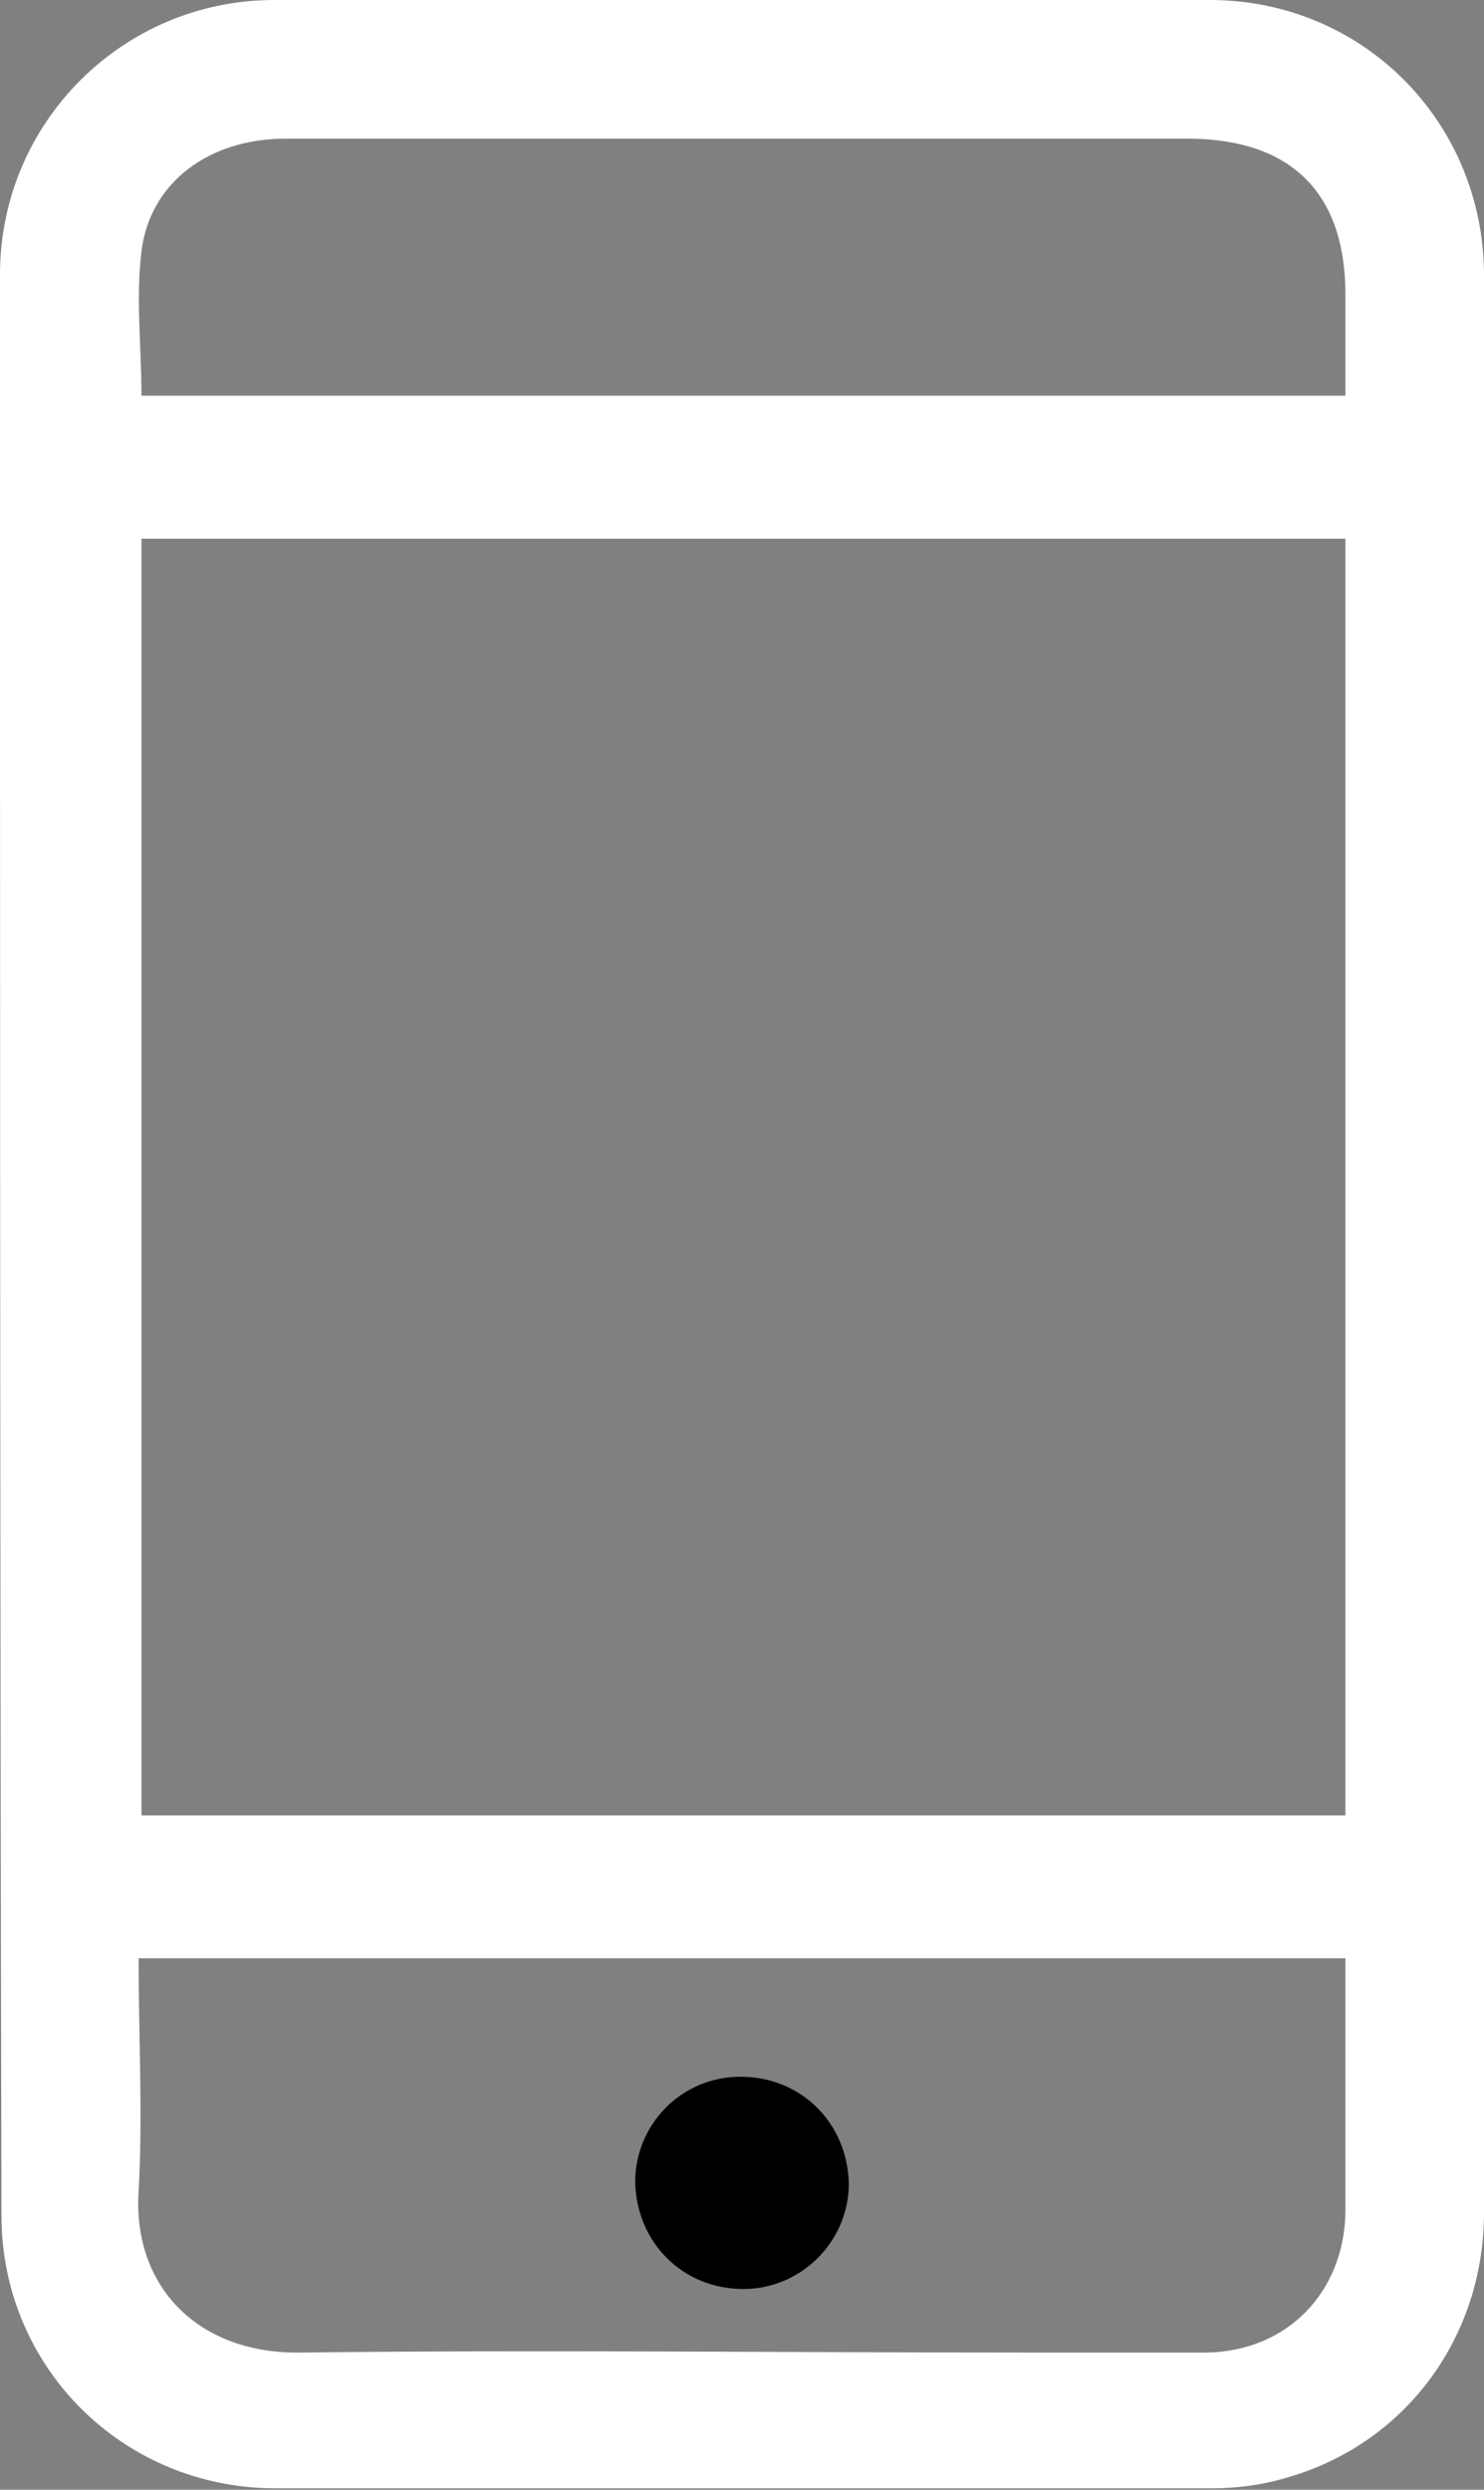 <?xml version="1.0" encoding="UTF-8"?>
<svg id="Layer_2" data-name="Layer 2" xmlns="http://www.w3.org/2000/svg" viewBox="0 0 10.28 17.24">
  <rect x="0" y="0" width="10.28" height="17.24" fill="#808080" stroke="none"/>
  <defs>
    <style>
      .cls-1 {
        fill: #000;
      }

      .cls-1, .cls-2 {
        stroke-width: 0px;
      }

      .cls-2 {
        fill: #fff;
      }
    </style>
  </defs>
  <g id="Navigation">
    <g>
      <path class="cls-2" d="M10.28,8.62c0,2.23,0,4.47,0,6.7,0,.87-.55,1.61-1.38,1.84-.17.05-.34.07-.51.07-2.16,0-4.32,0-6.48,0-1.06,0-1.9-.84-1.9-1.89C0,10.86,0,6.38,0,1.9,0,.85.85,0,1.9,0c2.16,0,4.32,0,6.48,0,1.06,0,1.89.84,1.9,1.89,0,2.24,0,4.48,0,6.72h0ZM9.32,3.73H.98v8.84h8.34V3.73ZM.96,13.55c0,.56.03,1.1,0,1.63-.04.64.4,1.12,1.12,1.11,1.67-.02,3.35,0,5.02,0,.42,0,.84,0,1.26,0,.56-.01.95-.42.96-.97,0-.25,0-.51,0-.76,0-.33,0-.66,0-1H.96ZM9.32,2.75c0-.25,0-.48,0-.71,0-.7-.37-1.07-1.07-1.08-.98,0-1.96,0-2.94,0-1.11,0-2.22,0-3.33,0-.53,0-.94.3-1,.78-.04.33,0,.66,0,1h8.34Z"/>
      <path class="cls-1" d="M5.88,15.12c0,.4-.33.73-.73.73-.42,0-.74-.32-.75-.74,0-.4.32-.73.73-.73.42,0,.74.32.75.74Z"/>
    </g>
  </g>
</svg>
